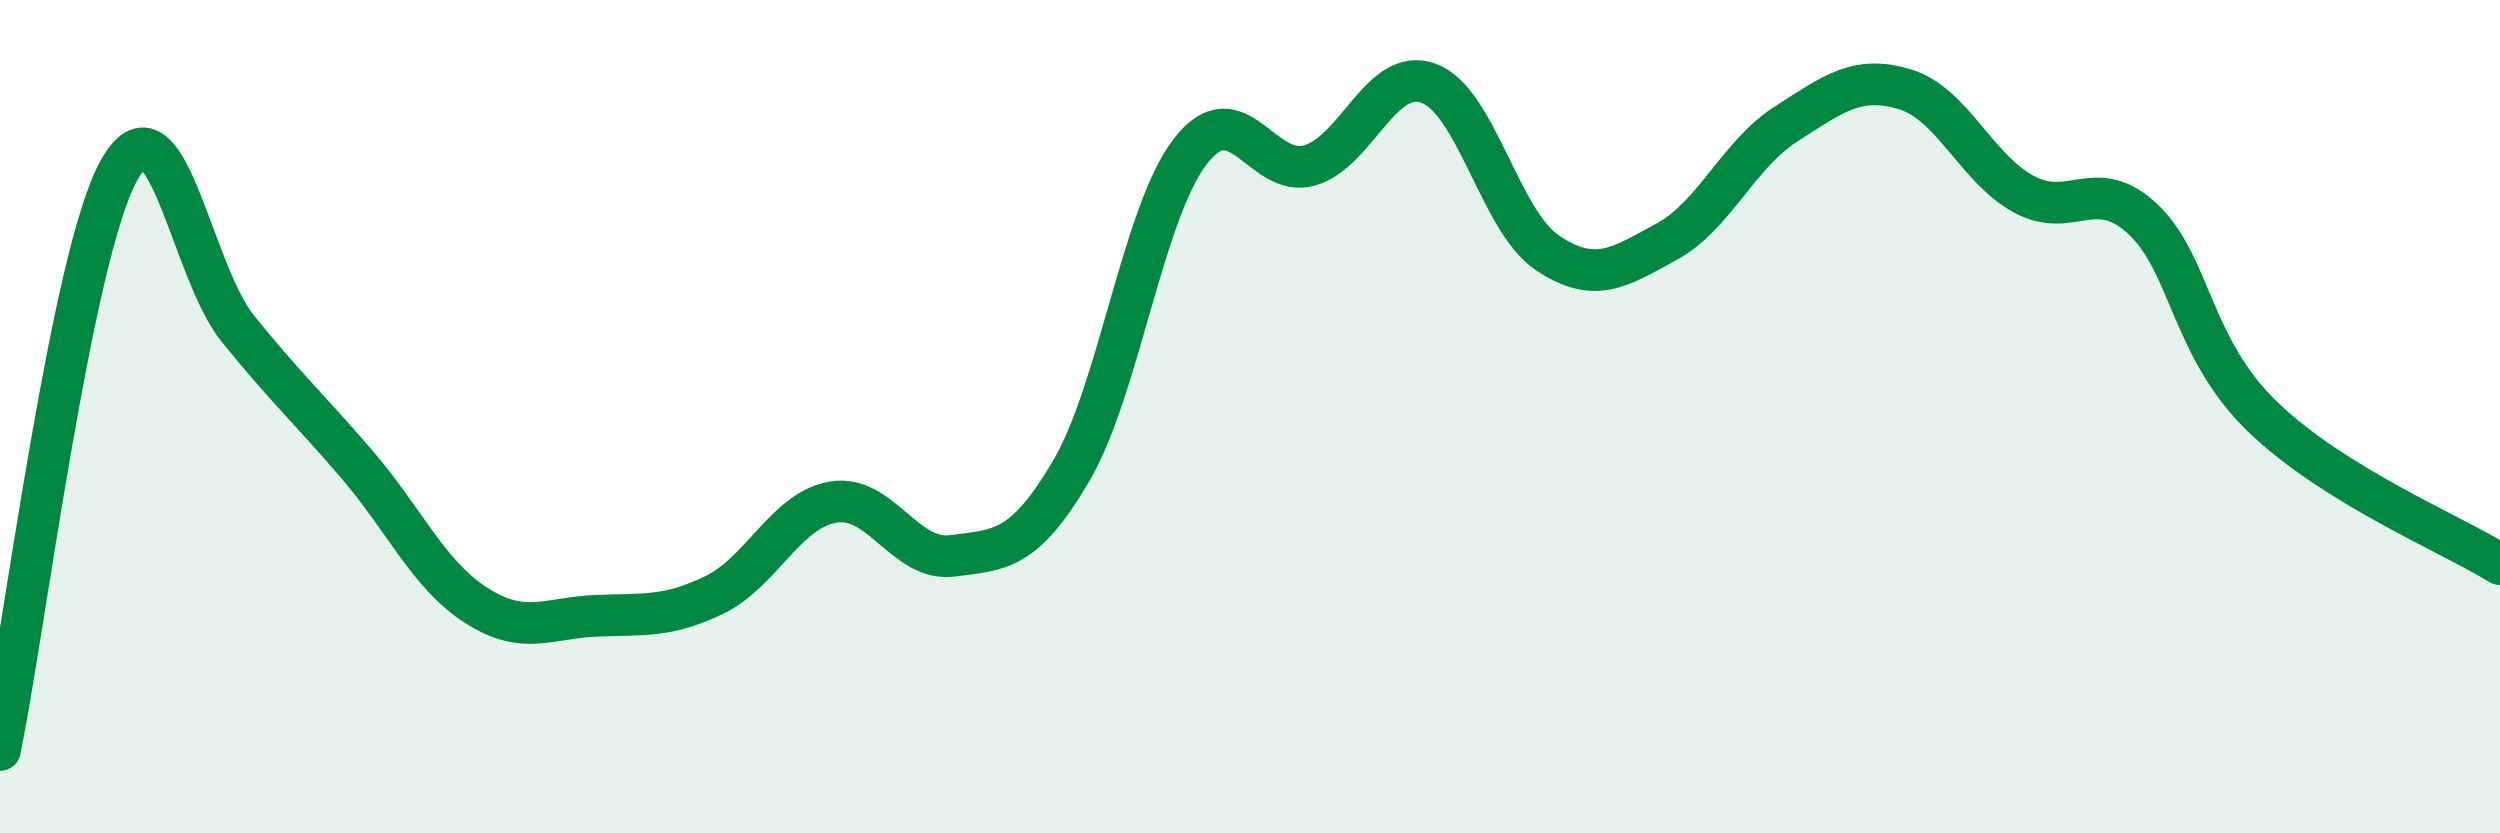 
    <svg width="60" height="20" viewBox="0 0 60 20" xmlns="http://www.w3.org/2000/svg">
      <path
        d="M 0,18 C 0.57,15.22 1.72,6.1 2.86,4.08 C 4,2.06 4.57,6.48 5.71,7.89 C 6.85,9.3 7.43,9.82 8.57,11.15 C 9.71,12.48 10.29,13.8 11.43,14.53 C 12.57,15.26 13.15,14.83 14.29,14.78 C 15.43,14.73 16,14.83 17.14,14.28 C 18.28,13.73 18.86,12.24 20,12.05 C 21.14,11.86 21.72,13.49 22.86,13.34 C 24,13.19 24.57,13.24 25.71,11.3 C 26.85,9.36 27.43,5.1 28.57,3.63 C 29.71,2.16 30.29,4.3 31.43,3.97 C 32.57,3.64 33.15,1.58 34.29,2 C 35.43,2.42 36,5.31 37.14,6.07 C 38.28,6.83 38.86,6.42 40,5.8 C 41.14,5.18 41.72,3.71 42.86,2.98 C 44,2.25 44.57,1.8 45.71,2.14 C 46.85,2.48 47.43,4.04 48.57,4.66 C 49.71,5.28 50.29,4.19 51.43,5.26 C 52.57,6.33 52.58,8.33 54.29,9.99 C 56,11.65 58.86,12.83 60,13.54L60 20L0 20Z"
        fill="#008740"
        opacity="0.1"
        stroke-linecap="round"
        stroke-linejoin="round"
      />
      <path
        d="M 0,18 C 0.57,15.22 1.72,6.1 2.86,4.08 C 4,2.06 4.57,6.48 5.71,7.89 C 6.85,9.3 7.43,9.82 8.57,11.15 C 9.71,12.48 10.29,13.8 11.43,14.53 C 12.57,15.26 13.15,14.83 14.29,14.78 C 15.43,14.73 16,14.83 17.14,14.28 C 18.28,13.73 18.86,12.24 20,12.05 C 21.14,11.86 21.72,13.49 22.86,13.34 C 24,13.19 24.57,13.24 25.71,11.3 C 26.85,9.36 27.43,5.1 28.57,3.63 C 29.71,2.16 30.29,4.3 31.43,3.97 C 32.57,3.64 33.15,1.58 34.29,2 C 35.43,2.42 36,5.31 37.14,6.07 C 38.28,6.83 38.86,6.42 40,5.8 C 41.14,5.18 41.72,3.71 42.86,2.98 C 44,2.25 44.57,1.8 45.71,2.14 C 46.85,2.48 47.43,4.04 48.57,4.66 C 49.71,5.28 50.29,4.19 51.43,5.26 C 52.57,6.33 52.58,8.33 54.29,9.99 C 56,11.65 58.86,12.83 60,13.54"
        stroke="#008740"
        stroke-width="1"
        fill="none"
        stroke-linecap="round"
        stroke-linejoin="round"
      />
    </svg>
  